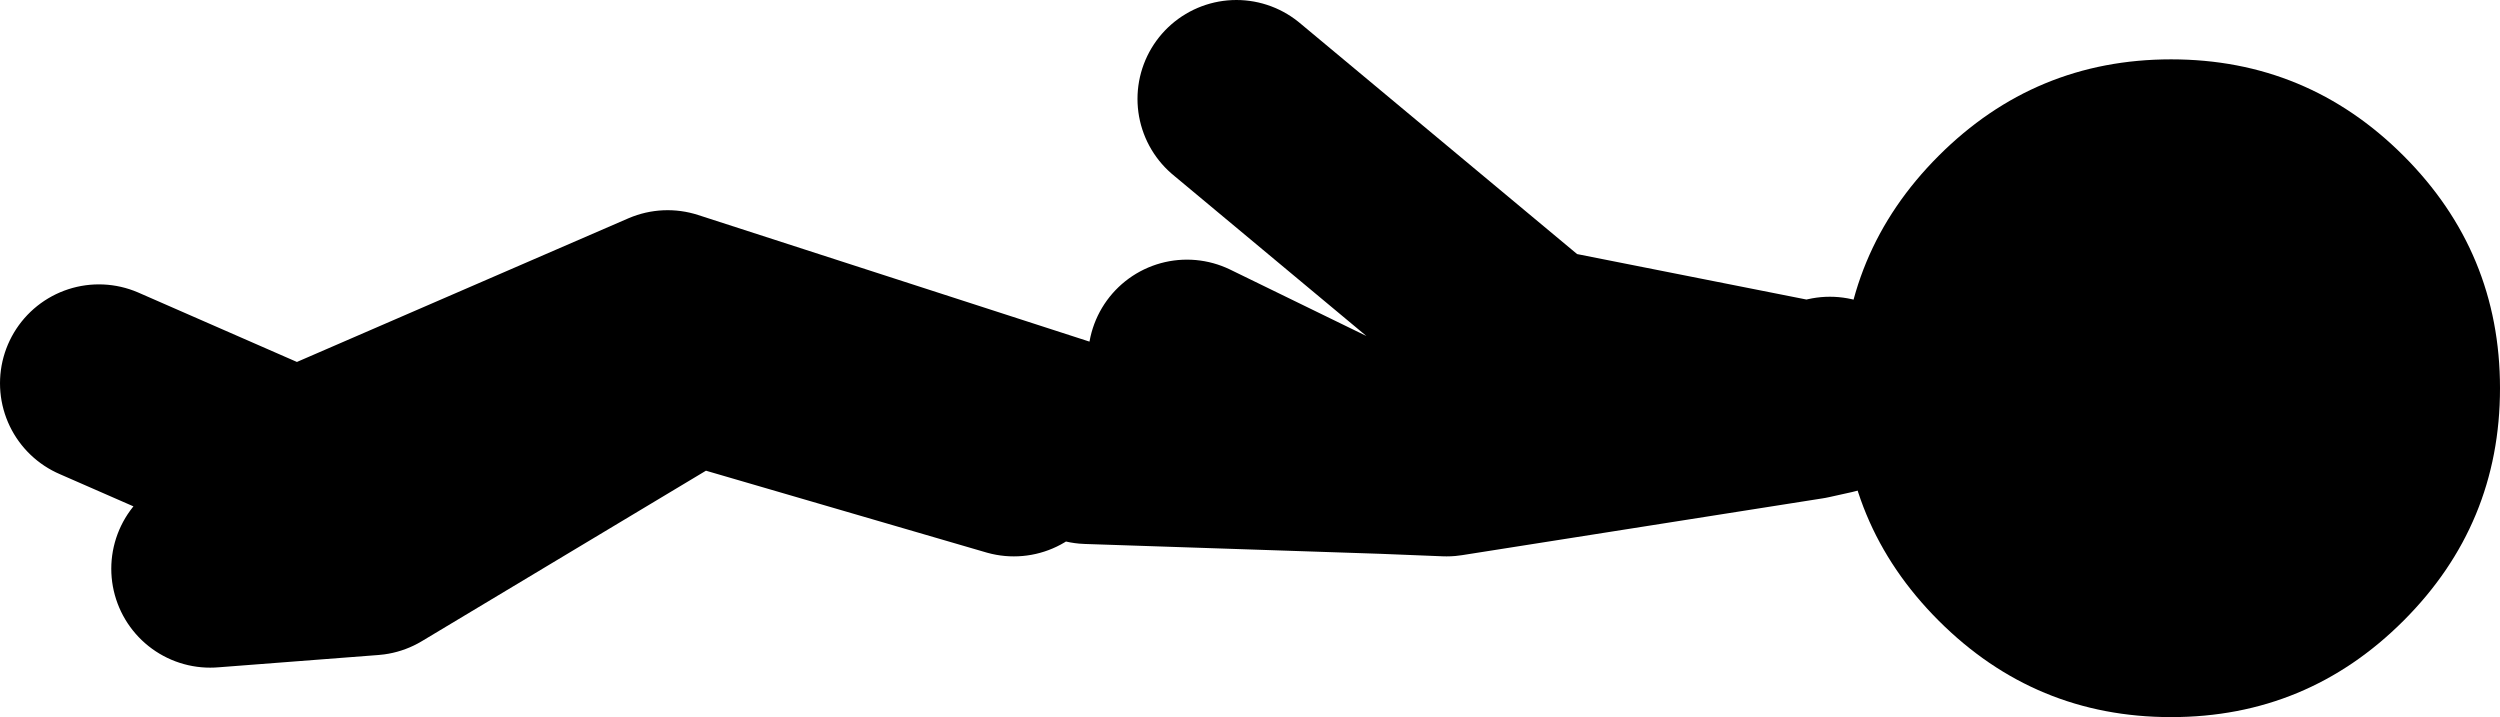 <?xml version="1.0" encoding="UTF-8" standalone="no"?>
<svg xmlns:xlink="http://www.w3.org/1999/xlink" height="14.5px" width="50.55px" xmlns="http://www.w3.org/2000/svg">
  <g transform="matrix(1.0, 0.0, 0.0, 1.0, 65.3, -138.5)">
    <path d="M-28.3 146.5 L-28.75 146.6 -36.05 147.75 -37.3 147.7 -43.3 147.5 -51.8 144.75 -59.3 148.0 -63.3 146.25 M-28.75 146.6 L-34.3 145.5 -40.3 140.5 M-44.8 147.75 L-50.8 146.0 M-51.55 146.0 L-57.8 149.75 -61.05 150.0 M-41.3 145.75 L-37.3 147.7" fill="none" stroke="#000000" stroke-linecap="round" stroke-linejoin="round" stroke-width="4.0"/>
    <path d="M-16.7 151.05 Q-18.65 153.0 -21.4 153.0 -24.15 153.0 -26.1 151.05 -28.05 149.1 -28.05 146.35 -28.05 143.6 -26.1 141.65 -24.15 139.7 -21.4 139.7 -18.65 139.7 -16.7 141.65 -14.75 143.6 -14.75 146.35 -14.75 149.1 -16.7 151.05" fill="#000000" fill-rule="evenodd" stroke="none"/>
  </g>
</svg>
